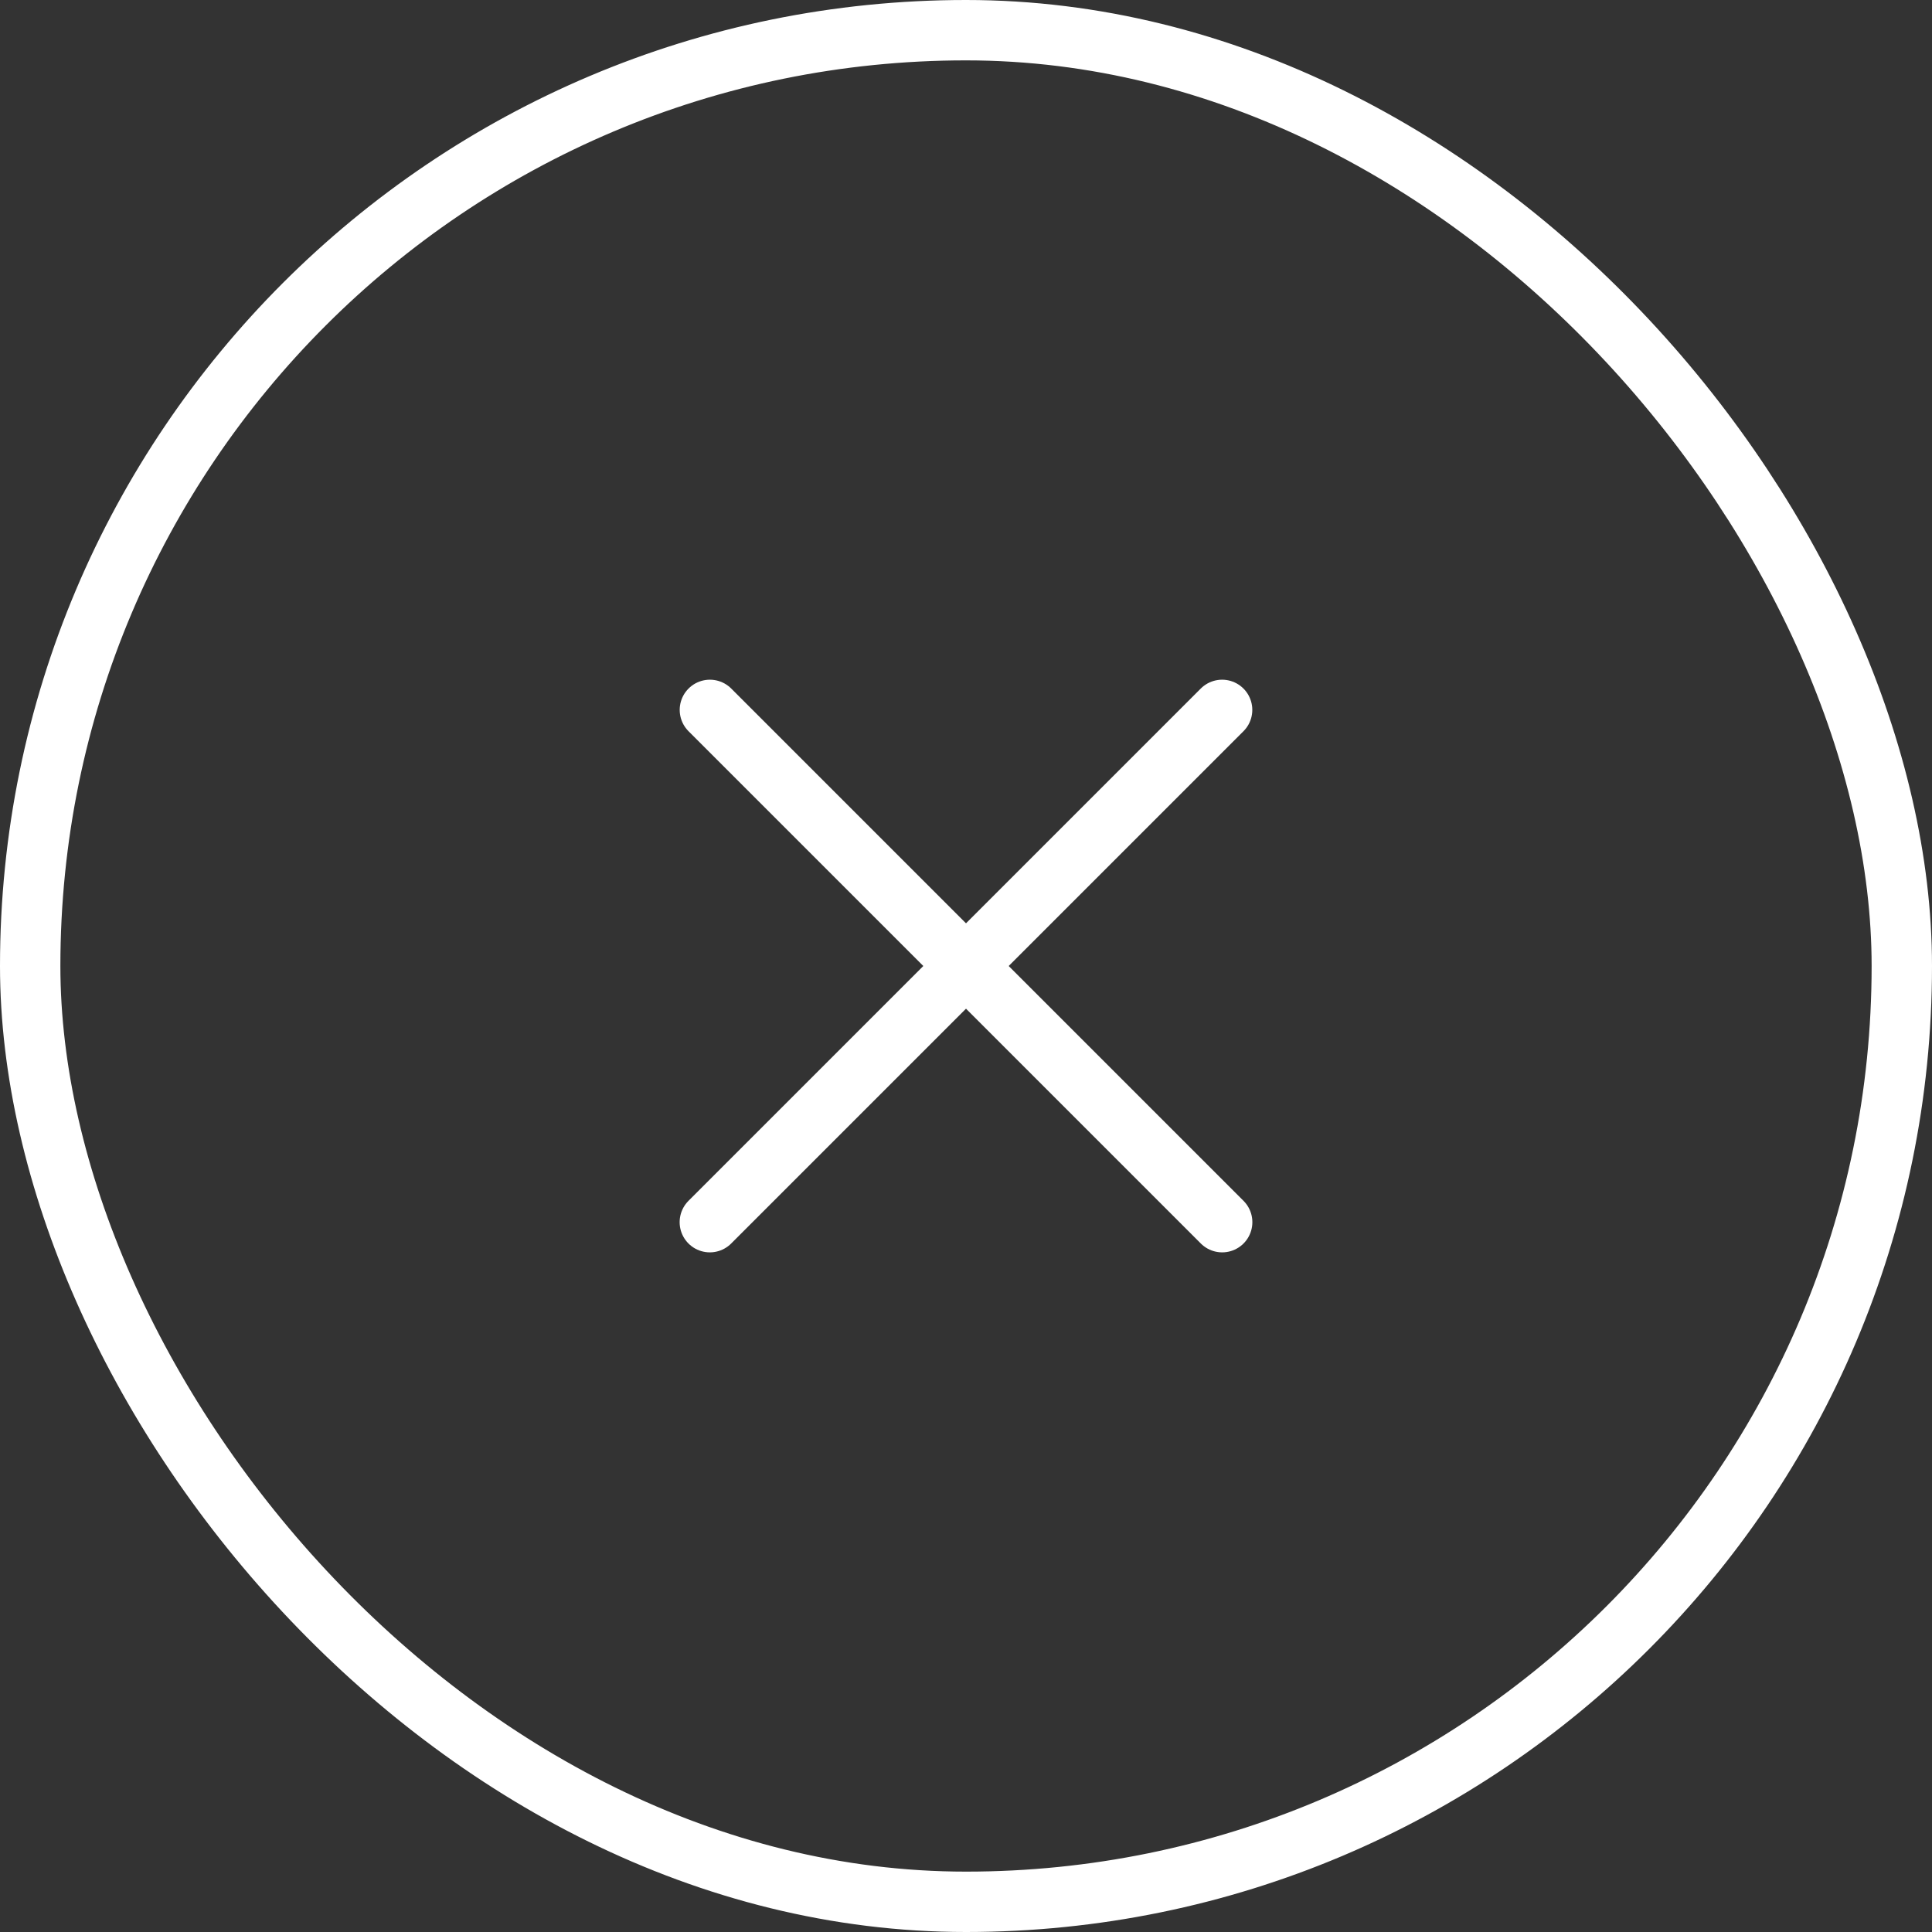 <svg width="32" height="32" viewBox="0 0 32 32" fill="none" xmlns="http://www.w3.org/2000/svg">
<rect x="0" y="0" width="32" height="32" fill="#333333" stroke="none"/>
<rect x="31.5" y="31.5" width="31" height="31" rx="15.5" transform="rotate(180 31.5 31.5)" stroke="#ffffff"/>
<path d="M11.758 11.758L20.243 20.243" stroke="#ffffff" stroke-linecap="round"/>
<path d="M20.242 11.758L11.757 20.243" stroke="#ffffff" stroke-linecap="round"/>
</svg>

